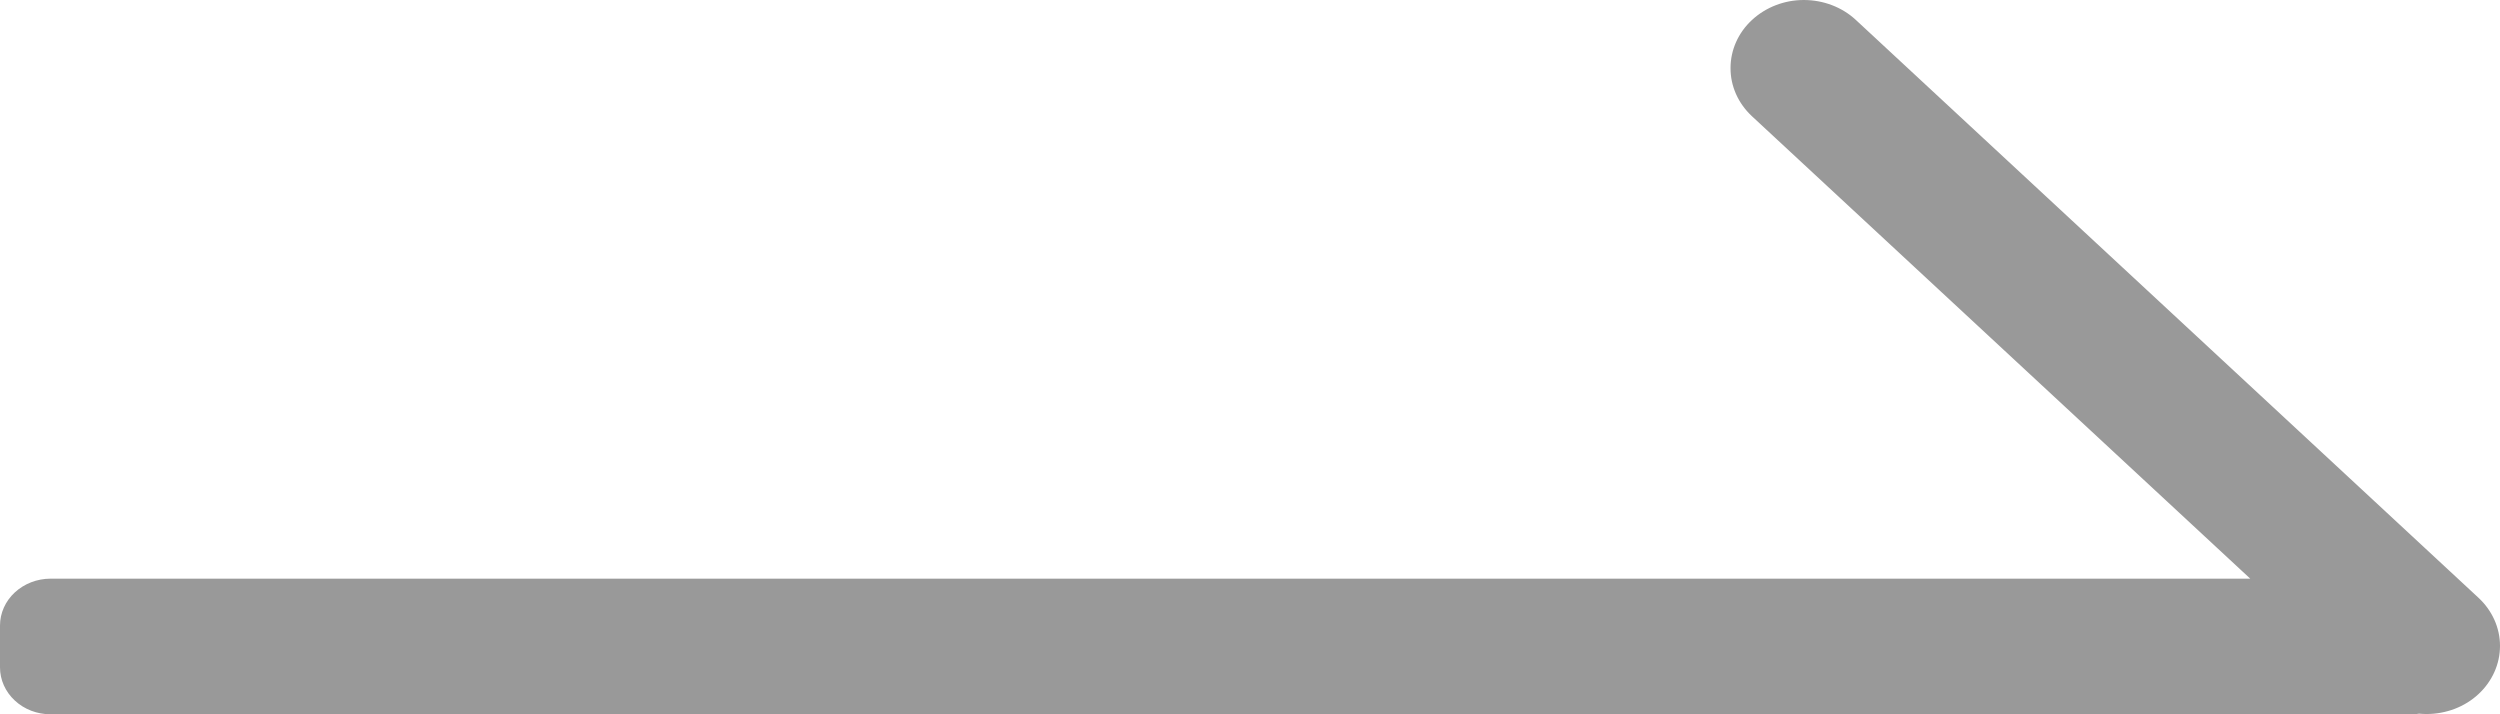 <svg width="28" height="8" viewBox="0 0 28 8" fill="none" xmlns="http://www.w3.org/2000/svg">
<path id="Vector" d="M20.783 0.221L27.759 6.695C27.913 6.838 28 7.032 28 7.234C28 7.437 27.913 7.631 27.759 7.774C27.683 7.845 27.592 7.901 27.493 7.939C27.393 7.977 27.286 7.997 27.178 7.997C26.96 7.997 26.751 7.917 26.596 7.774L19.621 1.301C19.467 1.157 19.381 0.964 19.382 0.762C19.382 0.56 19.468 0.366 19.622 0.224C19.776 0.081 19.985 0 20.202 1.79395e-06C20.42 -0 20.629 0.079 20.783 0.221ZM0.566 6.481H27.007C27.082 6.481 27.155 6.495 27.224 6.521C27.293 6.548 27.355 6.586 27.408 6.635C27.46 6.684 27.502 6.742 27.53 6.805C27.559 6.869 27.573 6.937 27.573 7.006V7.475C27.573 7.544 27.559 7.612 27.53 7.676C27.502 7.74 27.46 7.797 27.408 7.846C27.355 7.895 27.293 7.934 27.224 7.96C27.155 7.986 27.082 8 27.007 8H0.566C0.416 8 0.272 7.945 0.166 7.846C0.06 7.748 0 7.614 0 7.475V7.006C0 6.867 0.06 6.733 0.166 6.635C0.272 6.537 0.416 6.481 0.566 6.481Z" fill="#999999"/>
</svg>
